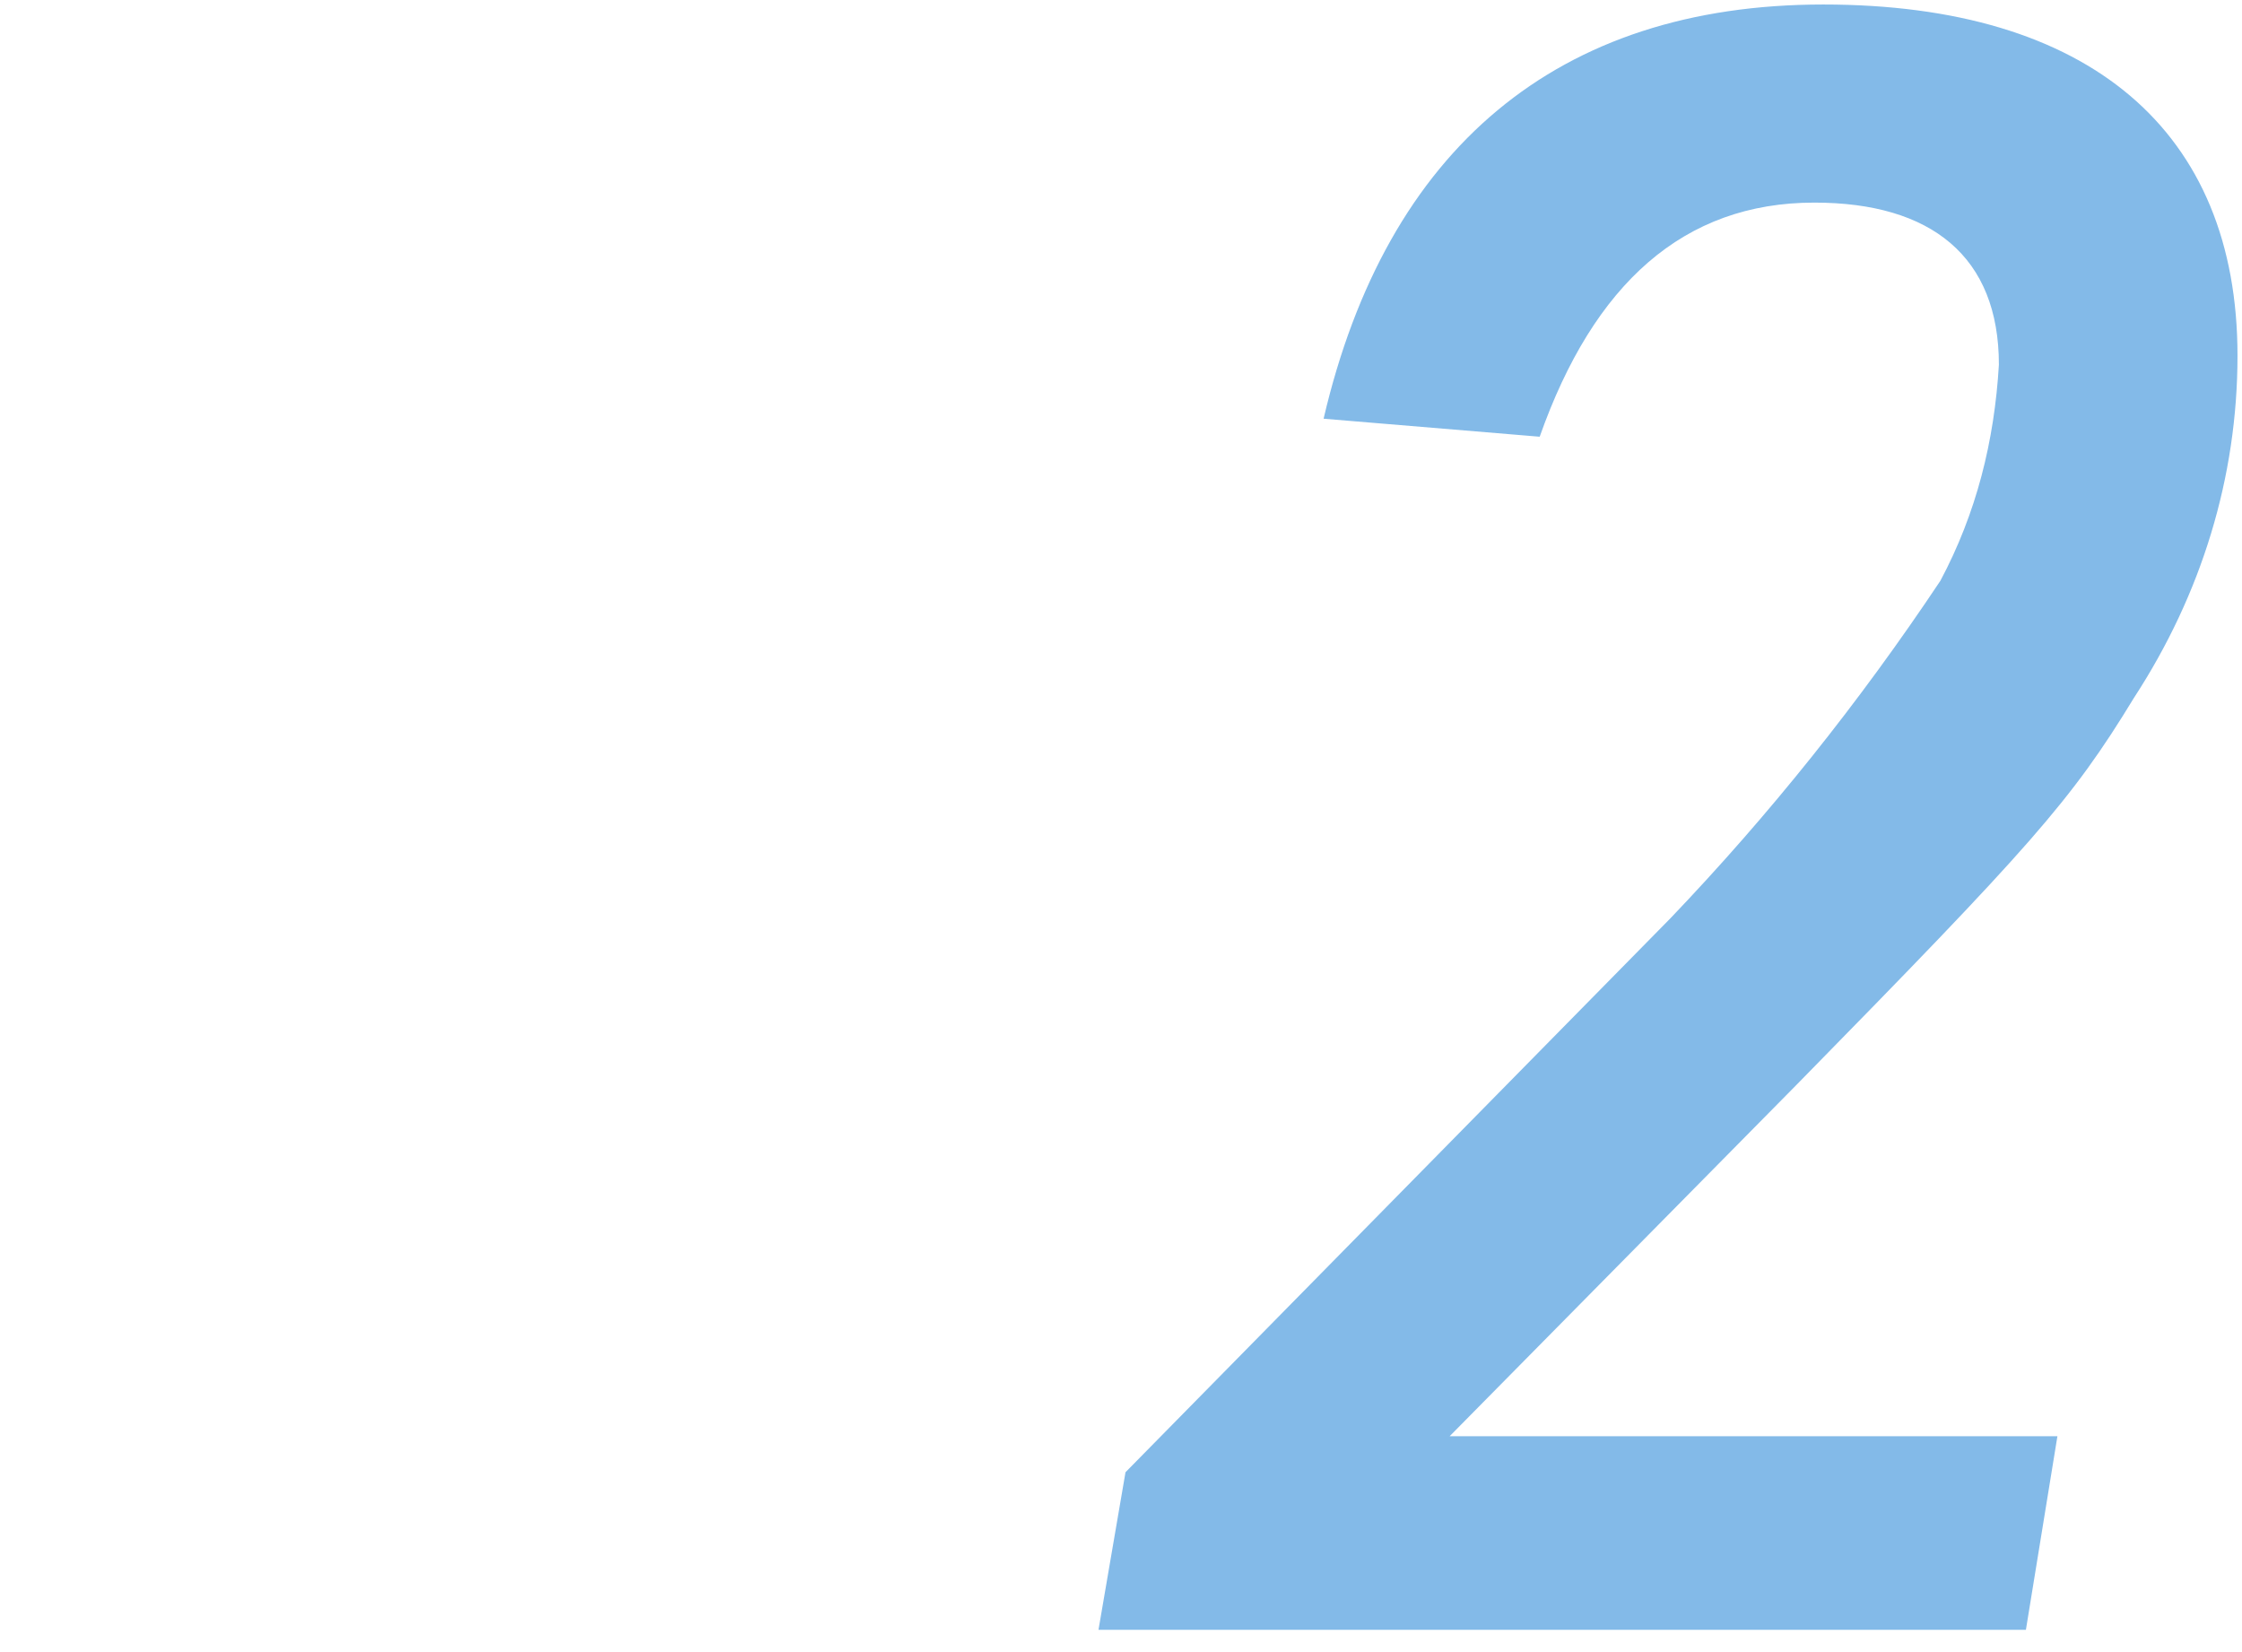 <svg xmlns="http://www.w3.org/2000/svg" viewBox="0 0 49.8 36.7"><path d="M24.4 36.2H45l.7-4.3H32.2l7.7-7.8c5.2-5.3 6.1-6.3 7.5-8.6 1.5-2.3 2.3-4.9 2.3-7.6 0-5-3.3-7.8-9.2-7.8-5.9 0-9.7 3.2-11.1 9.2l4.8.4c1.2-3.4 3.2-5.2 6.1-5.2 2.6 0 4.1 1.2 4.1 3.6-.1 1.7-.5 3.3-1.3 4.8-1.8 2.7-3.8 5.2-6 7.5L25 32.7l-.6 3.5z" fill-rule="evenodd" clip-rule="evenodd" fill="#83bae8"/></svg>